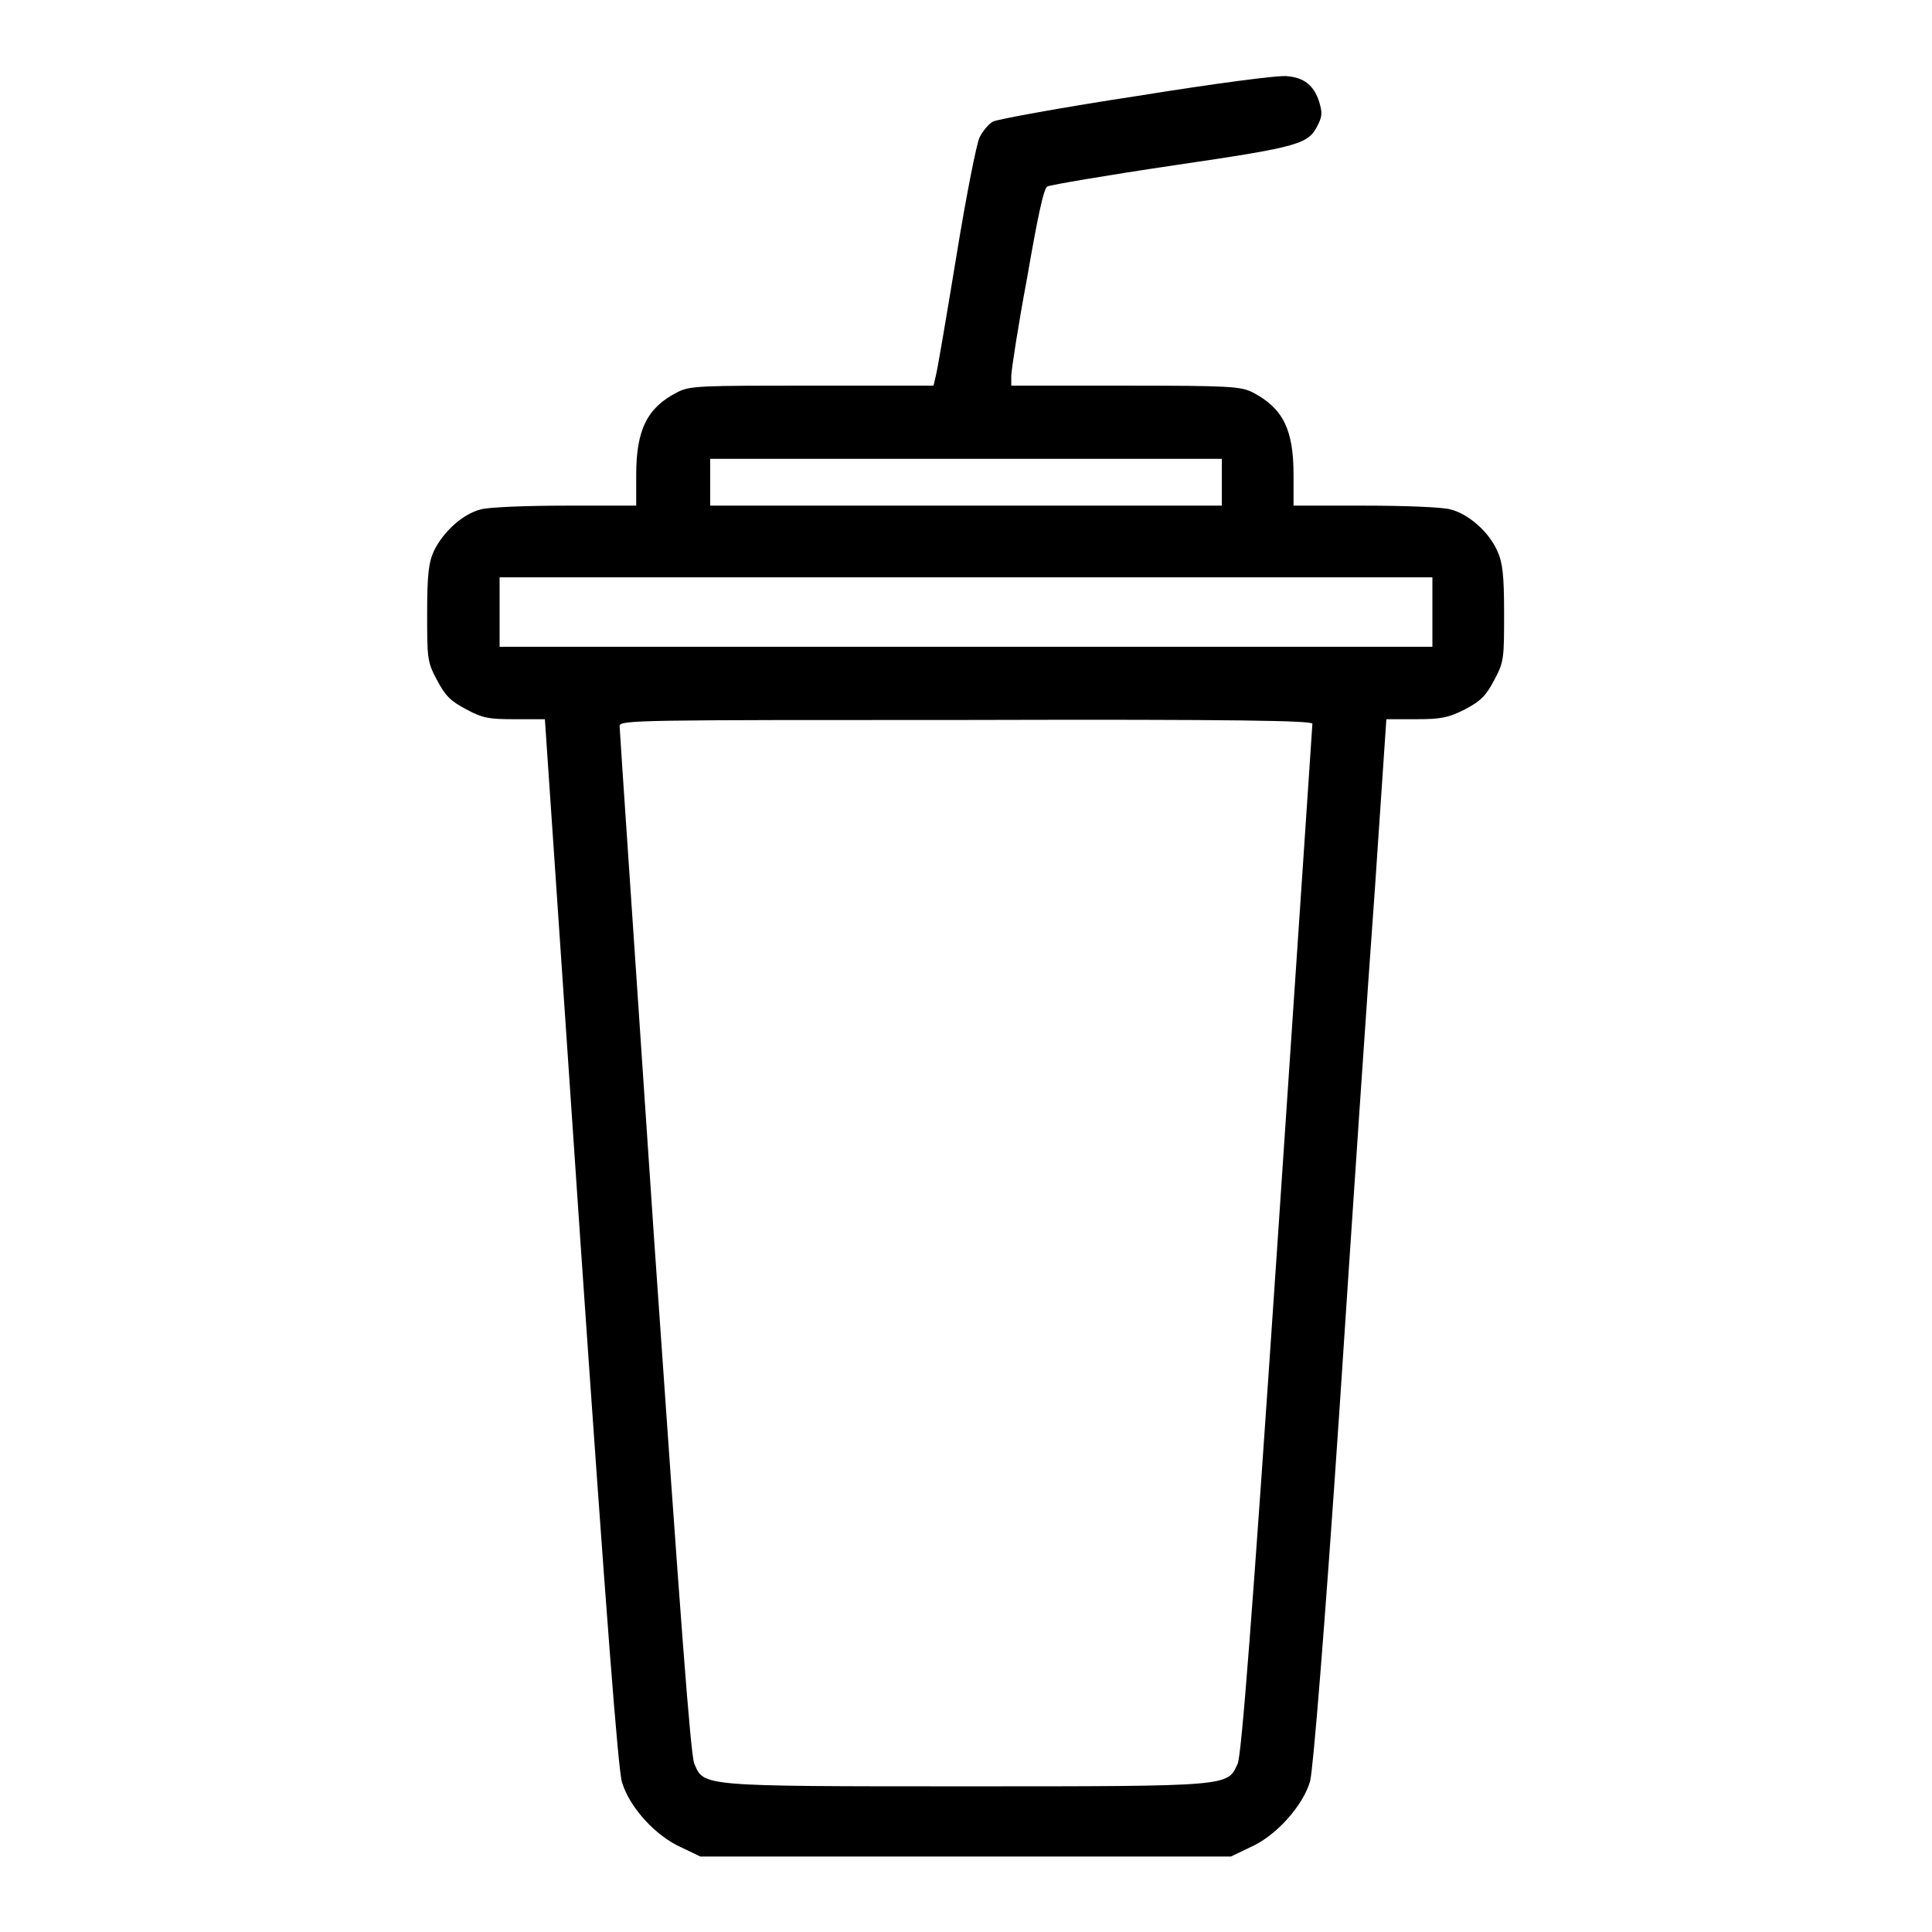 <?xml version="1.0" encoding="utf-8"?>
<!-- Svg Vector Icons : http://www.onlinewebfonts.com/icon -->
<!DOCTYPE svg PUBLIC "-//W3C//DTD SVG 1.1//EN" "http://www.w3.org/Graphics/SVG/1.1/DTD/svg11.dtd">
<svg version="1.1" xmlns="http://www.w3.org/2000/svg" xmlns:xlink="http://www.w3.org/1999/xlink" x="0px" y="0px" viewBox="0 0 256 256" enable-background="new 0 0 256 256" xml:space="preserve">
<g><g><g><path fill="#000000" d="M150.8,12.7c-9.9,1.5-18.6,3.1-19.2,3.4c-0.6,0.3-1.4,1.3-1.8,2.1c-0.4,0.8-1.8,7.9-3.1,15.9c-1.3,7.9-2.5,15-2.7,15.7l-0.3,1.3h-16.1c-14.9,0-16.2,0-17.9,0.9c-3.9,2-5.4,4.9-5.4,10.9V67H75c-5.2,0-10.3,0.2-11.3,0.5c-2.4,0.6-5,3-6.2,5.5c-0.7,1.5-0.9,3.2-0.9,8.2c0,6,0,6.5,1.3,8.9c1.1,2.1,1.8,2.8,3.9,3.9c2.2,1.2,3.1,1.3,6.5,1.3h3.9l4.7,69.1c3.5,50.8,5,69.8,5.5,71.7c1,3.4,4.5,7.2,7.9,8.7l2.5,1.2H128h35.1l2.5-1.2c3.5-1.5,7.1-5.6,8-8.8c0.4-1.6,1.9-19.8,3.9-49.4c1.7-25.8,3.8-56.9,4.7-69.1l1.5-22.2h3.9c3.4,0,4.3-0.2,6.5-1.3c2.1-1.1,2.8-1.8,3.9-3.9c1.3-2.4,1.3-2.9,1.3-8.9c0-5-0.2-6.7-0.9-8.2c-1.1-2.5-3.8-4.9-6.2-5.5c-1-0.3-6.1-0.5-11.3-0.5h-9.5v-4.1c0-6-1.4-8.8-5.4-10.9c-1.6-0.8-3-0.9-17-0.9H134l0-1.3c0-0.7,0.9-6.6,2.1-13c1.4-8.1,2.2-11.9,2.7-12.1c0.4-0.2,8-1.5,16.8-2.8c17-2.5,17.8-2.8,19.1-5.5c0.5-1,0.5-1.6,0.1-2.9c-0.7-2.2-2-3.2-4.2-3.4C169.7,9.9,160.7,11.1,150.8,12.7z M161.9,63.8V67H128H94.1v-3.1v-3.1H128h33.9V63.8z M189.8,81.1v4.6H128H66.2v-4.6v-4.6H128h61.8V81.1z M173.9,95.9c0,0.3-2.1,31.1-4.6,68.4c-3.4,50.5-4.8,68.2-5.3,69.4c-1.4,3-0.6,3-36,3c-35.4,0-34.7,0-36-3c-0.5-1.2-1.8-18.7-5.3-69.1c-2.5-37.2-4.6-67.9-4.6-68.4c0-0.8,2.5-0.8,45.9-0.8C164.4,95.3,173.9,95.5,173.9,95.9z"/></g></g></g>
</svg>